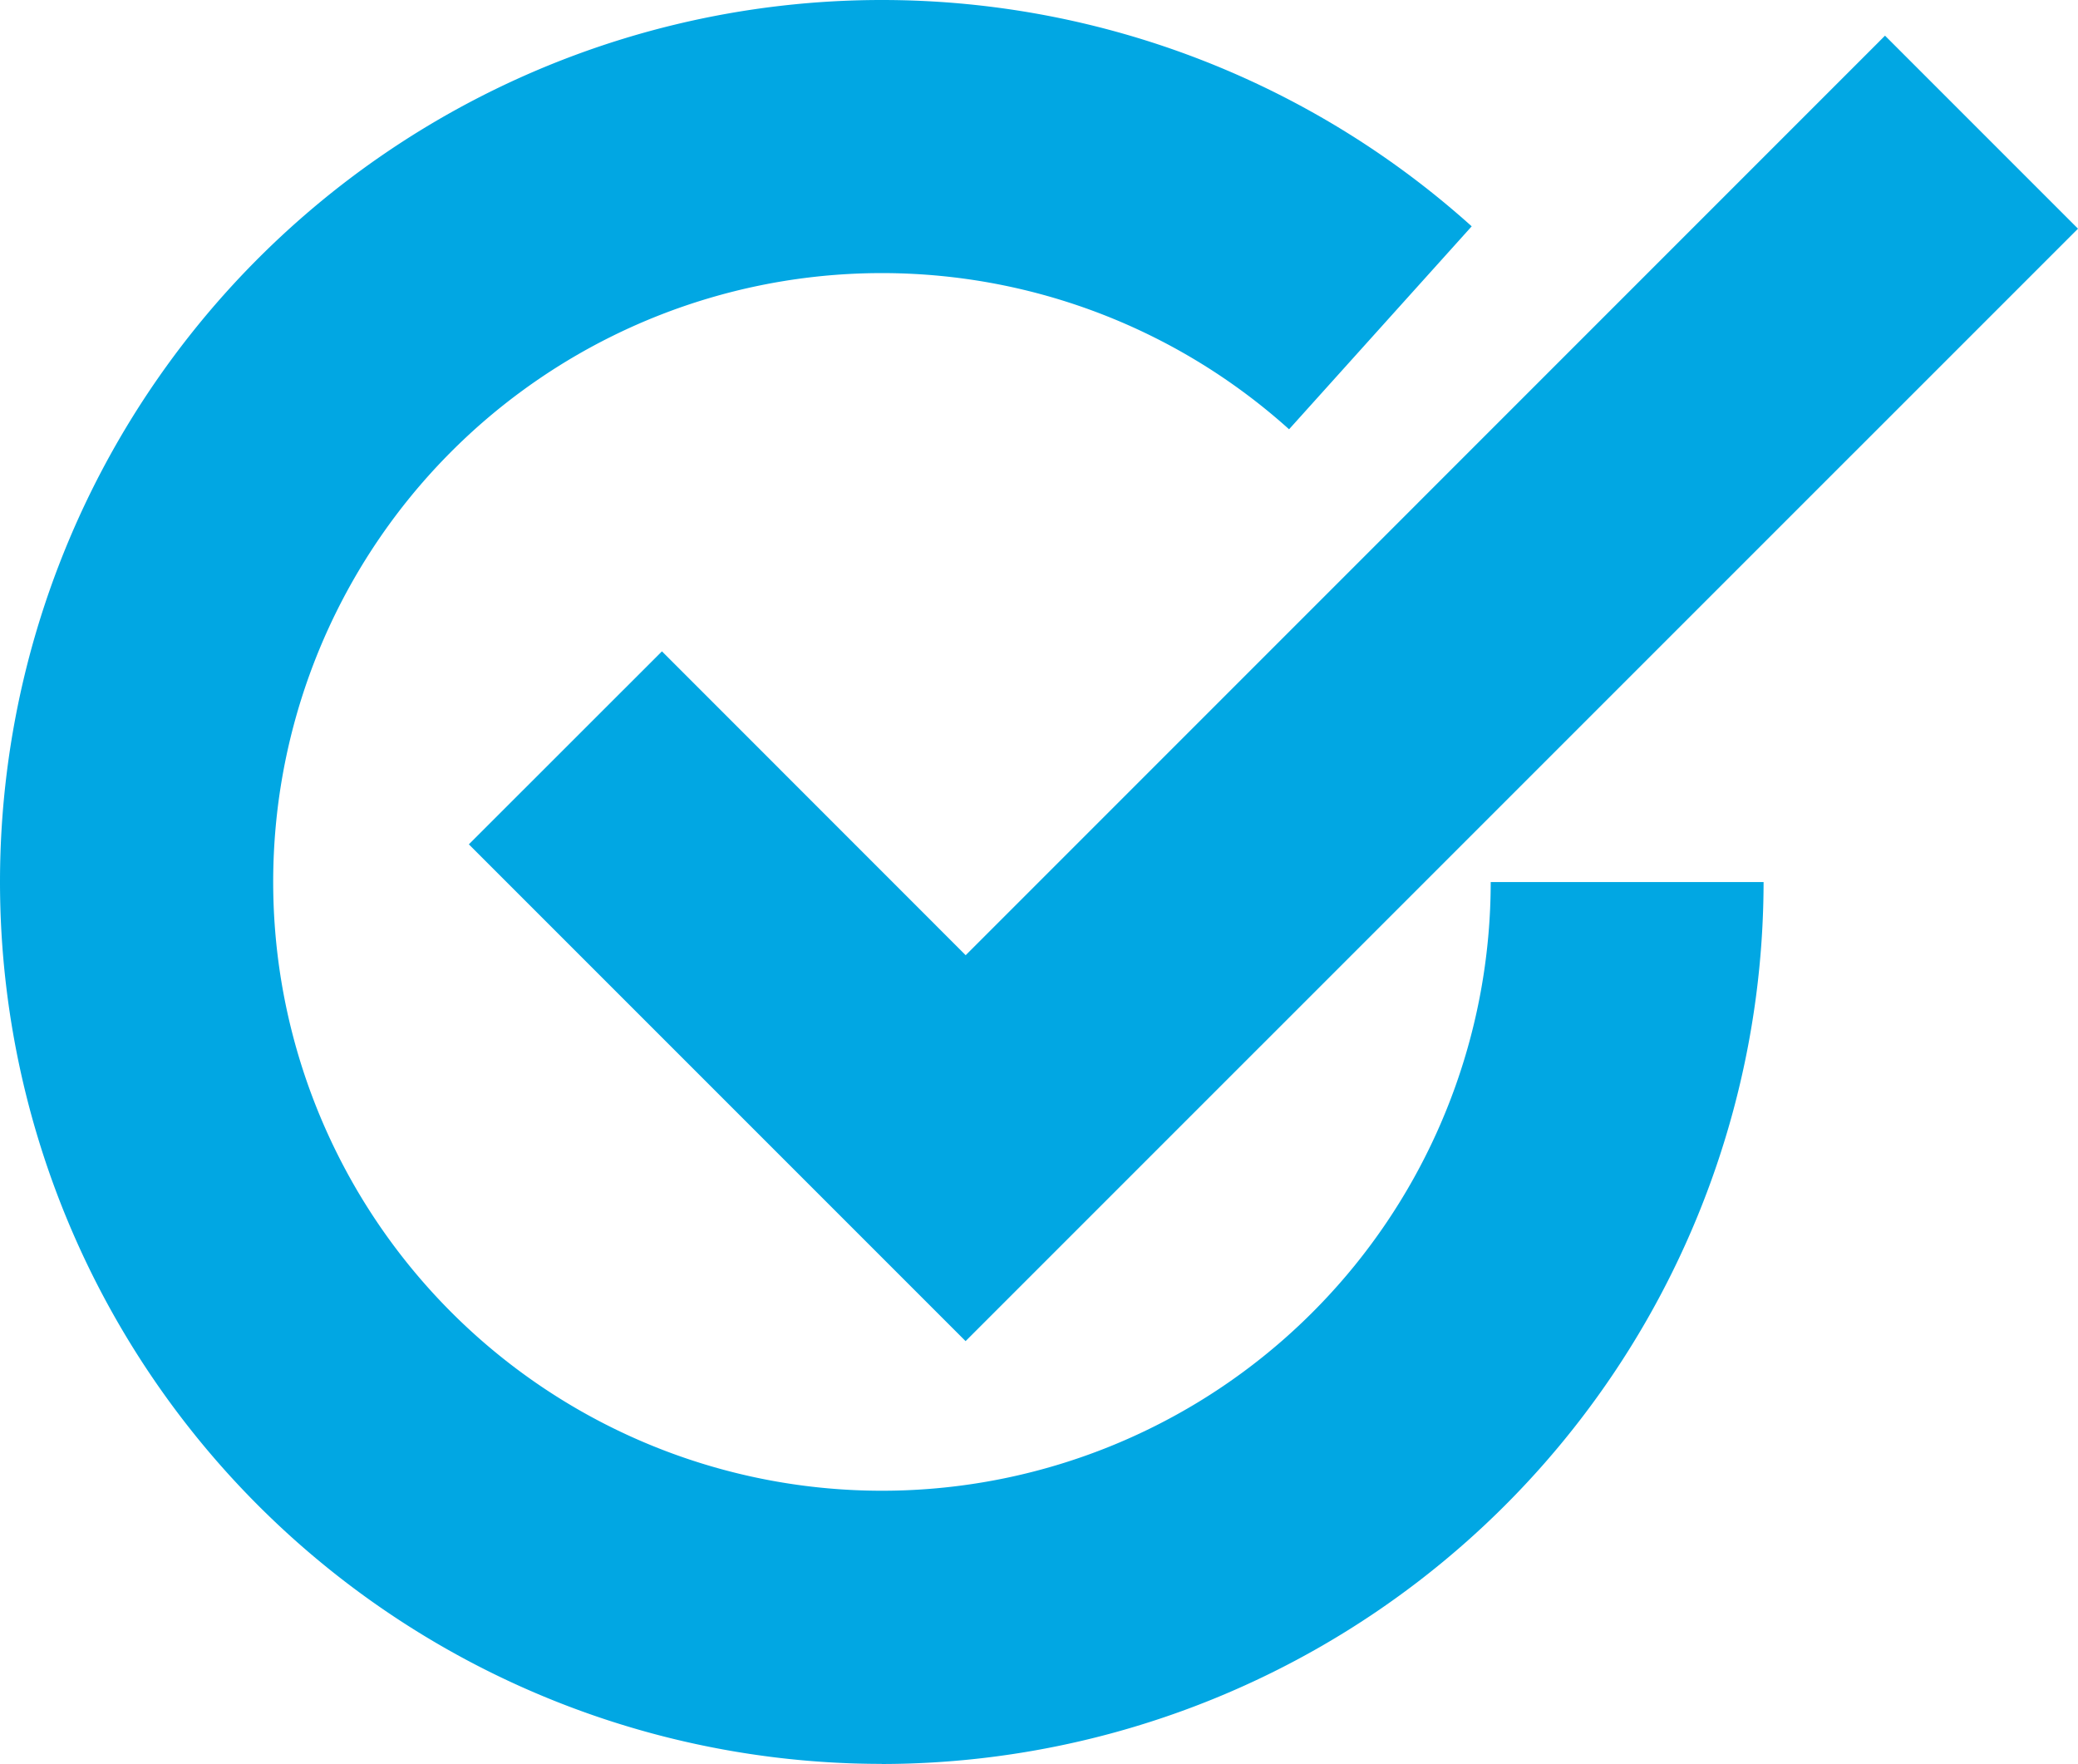 <svg xmlns="http://www.w3.org/2000/svg" xmlns:xlink="http://www.w3.org/1999/xlink" width="19.457" height="16.514" viewBox="0 0 19.457 16.514">
  <defs>
    <clipPath id="clip-path">
      <rect id="Rectangle_373" data-name="Rectangle 373" width="19.457" height="16.514" fill="#01a7e3"/>
    </clipPath>
  </defs>
  <g id="Group_449" data-name="Group 449" transform="translate(0 0)">
    <path id="Path_852" data-name="Path 852" d="M11.524,9.132,8.68,6.287,6.872,8.094l4.651,4.651L21.939,2.33,20.132.523Z" transform="translate(-2.482 -0.189)" fill="#01a7e3"/>
    <g id="Group_448" data-name="Group 448" transform="translate(0 0)">
      <g id="Group_447" data-name="Group 447" clip-path="url(#clip-path)">
        <path id="Path_853" data-name="Path 853" d="M8.257,16.514A8.257,8.257,0,1,1,13.78,2.119l-1.71,1.9a5.7,5.7,0,1,0,1.888,4.239h2.555a8.266,8.266,0,0,1-8.257,8.257" transform="translate(0 0)" fill="#01a7e3"/>
      </g>
    </g>
  </g>
</svg>
